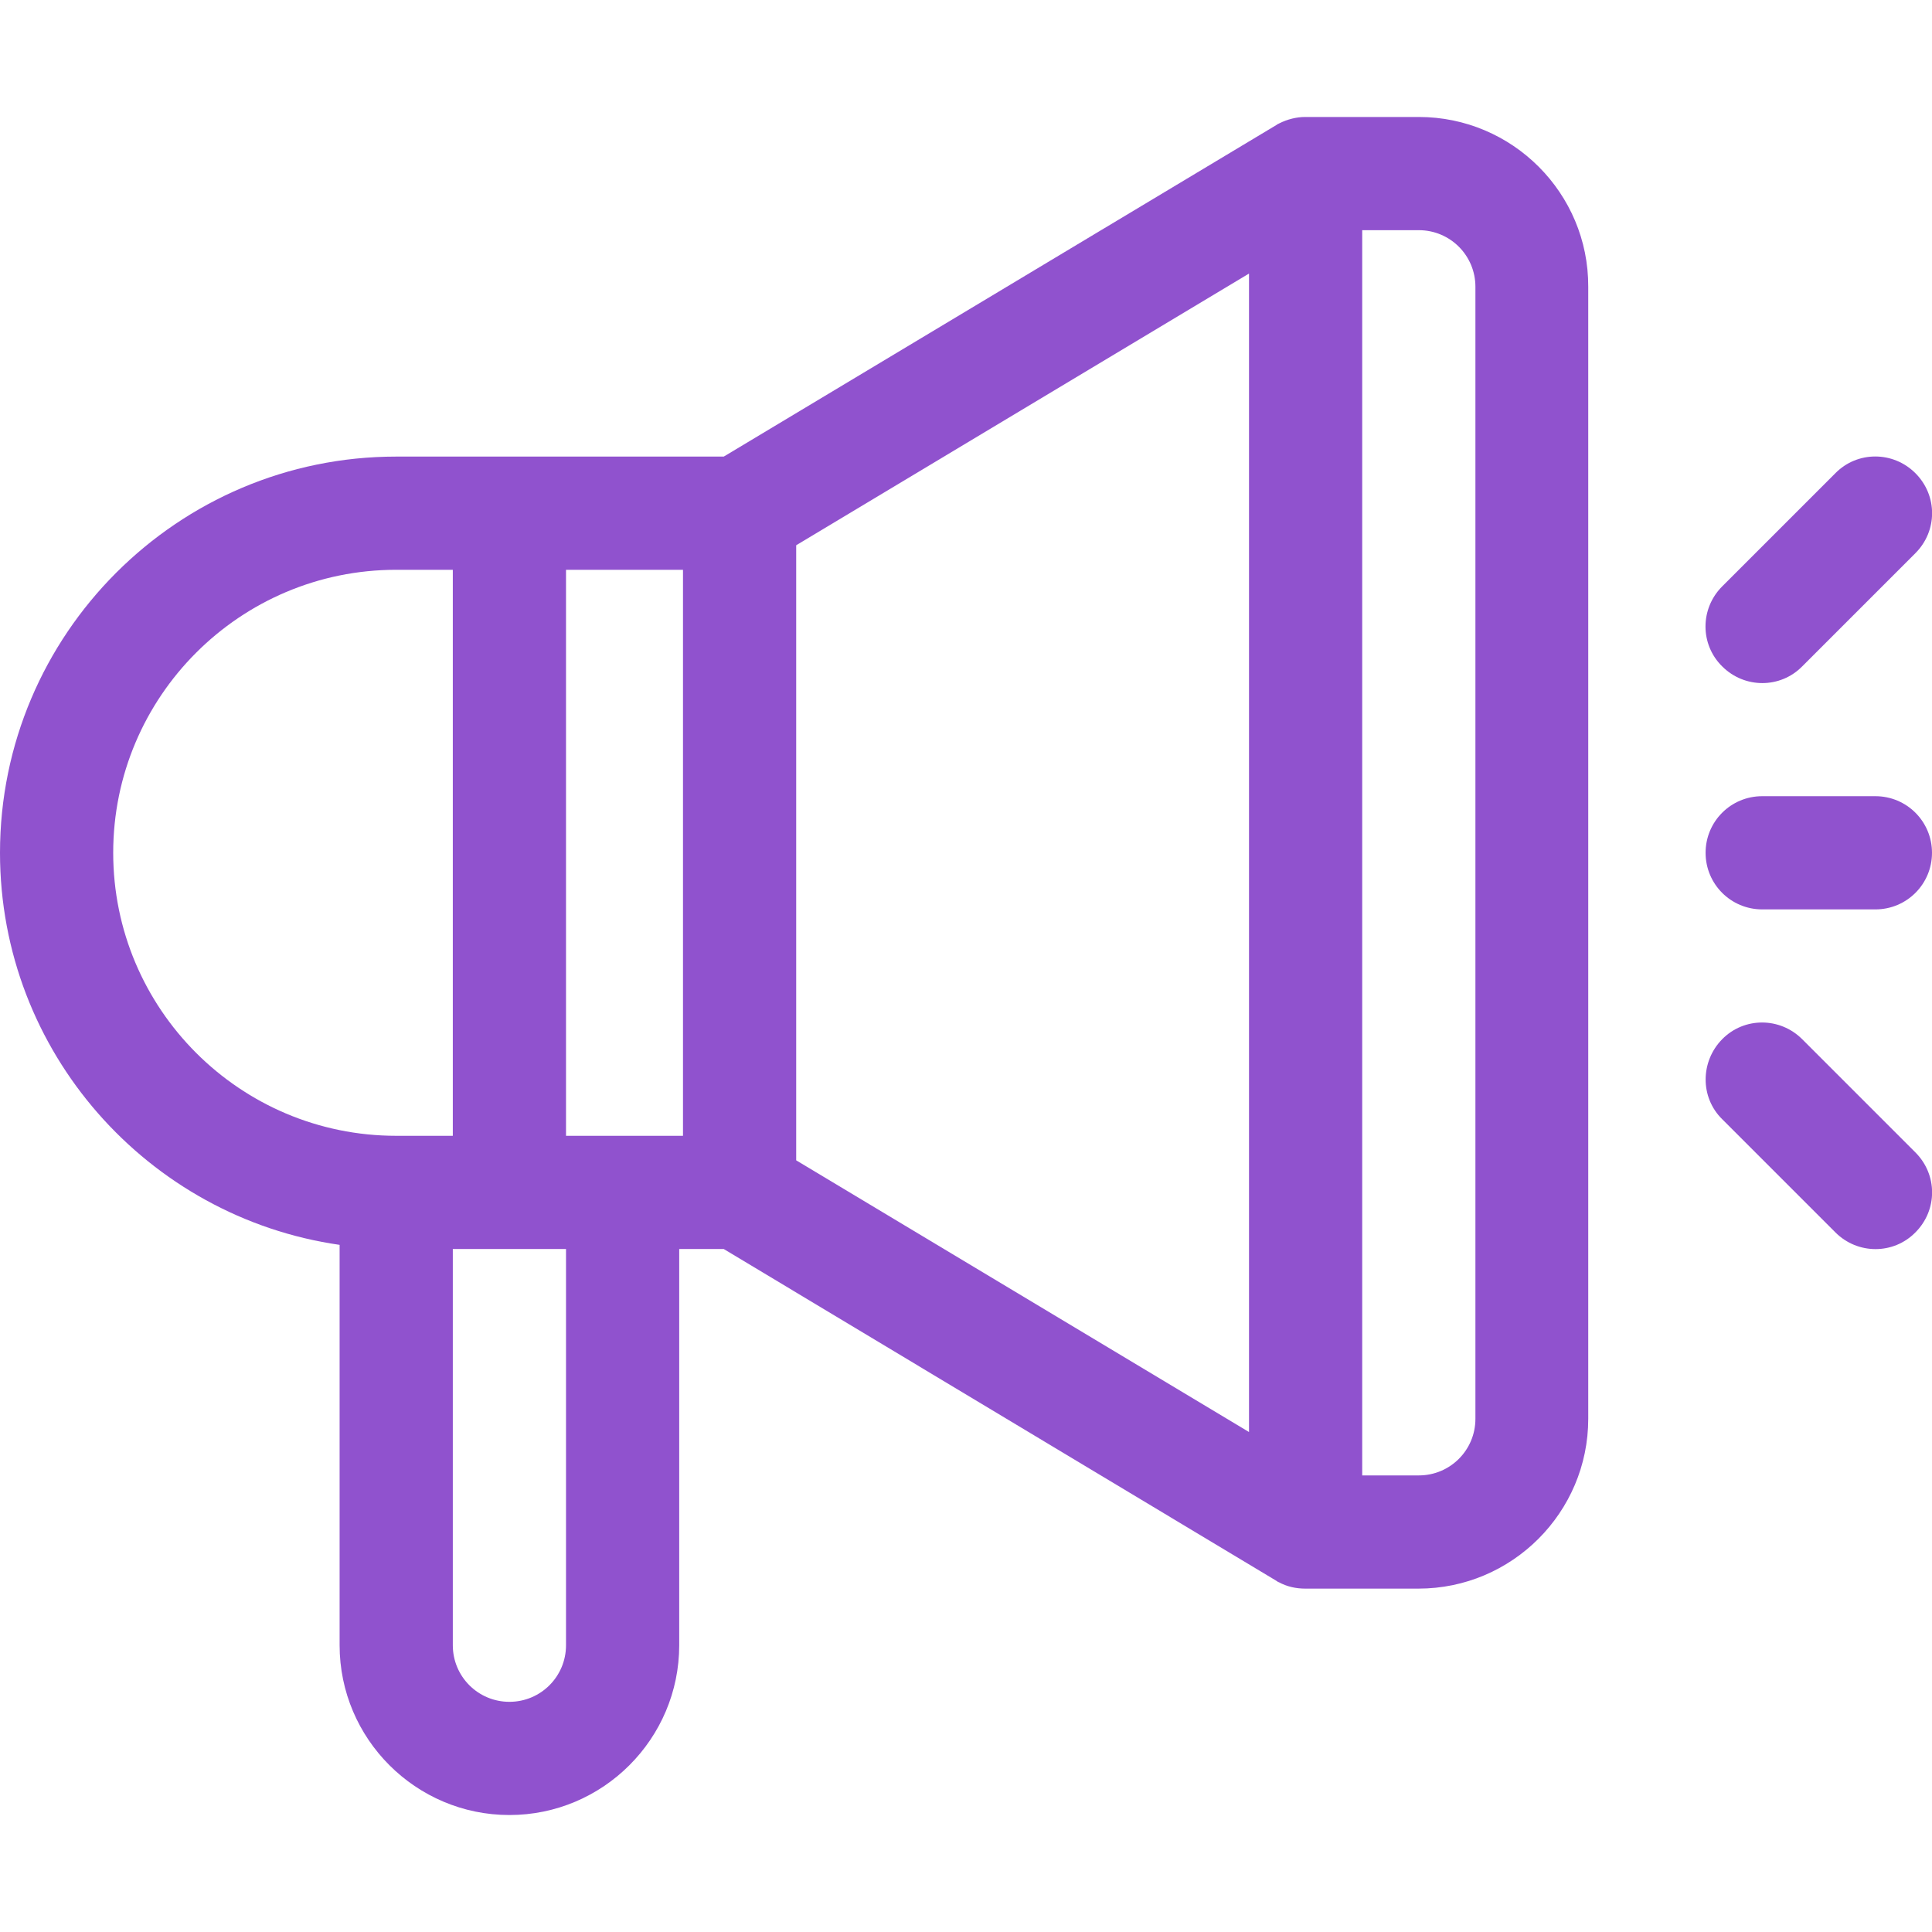 <?xml version="1.0" encoding="UTF-8"?> <!-- Generator: Adobe Illustrator 21.0.0, SVG Export Plug-In . SVG Version: 6.00 Build 0) --> <svg xmlns="http://www.w3.org/2000/svg" xmlns:xlink="http://www.w3.org/1999/xlink" id="Capa_1" x="0px" y="0px" viewBox="0 0 512 512" style="enable-background:new 0 0 512 512;" xml:space="preserve"> <style type="text/css"> .st0{fill:#9052CE;} </style> <g> <g> <path class="st0" d="M497,211h-30c-8.3,0-15,6.7-15,15s6.7,15,15,15h30c8.3,0,15-6.7,15-15S505.3,211,497,211z"></path> </g> </g> <g> <g> <path class="st0" d="M507.6,125.4c-5.9-5.9-15.4-5.9-21.2,0l-30,30c-5.9,5.9-5.9,15.4,0,21.2c5.9,5.9,15.4,5.9,21.2,0l30-30 C513.5,140.7,513.5,131.3,507.6,125.4z"></path> </g> </g> <g> <g> <path class="st0" d="M507.6,305.4l-30-30c-5.9-5.9-15.4-5.9-21.2,0s-5.9,15.4,0,21.2l30,30c5.9,5.9,15.4,5.9,21.2,0 C513.5,320.7,513.5,311.3,507.6,305.4z"></path> </g> </g> <g> <g> <path class="st0" d="M376,31h-30c0,0,0,0-0.1,0c-2.3,0-4.7,0.6-6.9,1.7c-0.1,0.1-0.3,0.1-0.4,0.2c-0.1,0.1-0.2,0.1-0.3,0.2 L191.8,121H105C47.1,121,0,168.1,0,226c0,52.8,39.2,96.6,90,103.9V436c0,24.8,20.2,45,45,45s45-20.2,45-45V331h11.8l146.4,87.9 c0.1,0.1,0.2,0.1,0.3,0.2c0.1,0.1,0.3,0.2,0.4,0.2c2.2,1.2,4.6,1.7,7,1.7h30c24.8,0,45-20.2,45-45V76C421,51.2,400.8,31,376,31z M30,226c0-41.4,33.6-75,75-75h15v150h-15C63.6,301,30,267.4,30,226z M150,436c0,8.3-6.7,15-15,15s-15-6.7-15-15V331h30V436z M181,301c-18,0-19,0-31,0V151h31V301z M331,379.5l-120-72v-163l120-72V379.5z M391,376c0,8.3-6.7,15-15,15h-15V61h15 c8.3,0,15,6.7,15,15V376z"></path> </g> </g> </svg> 